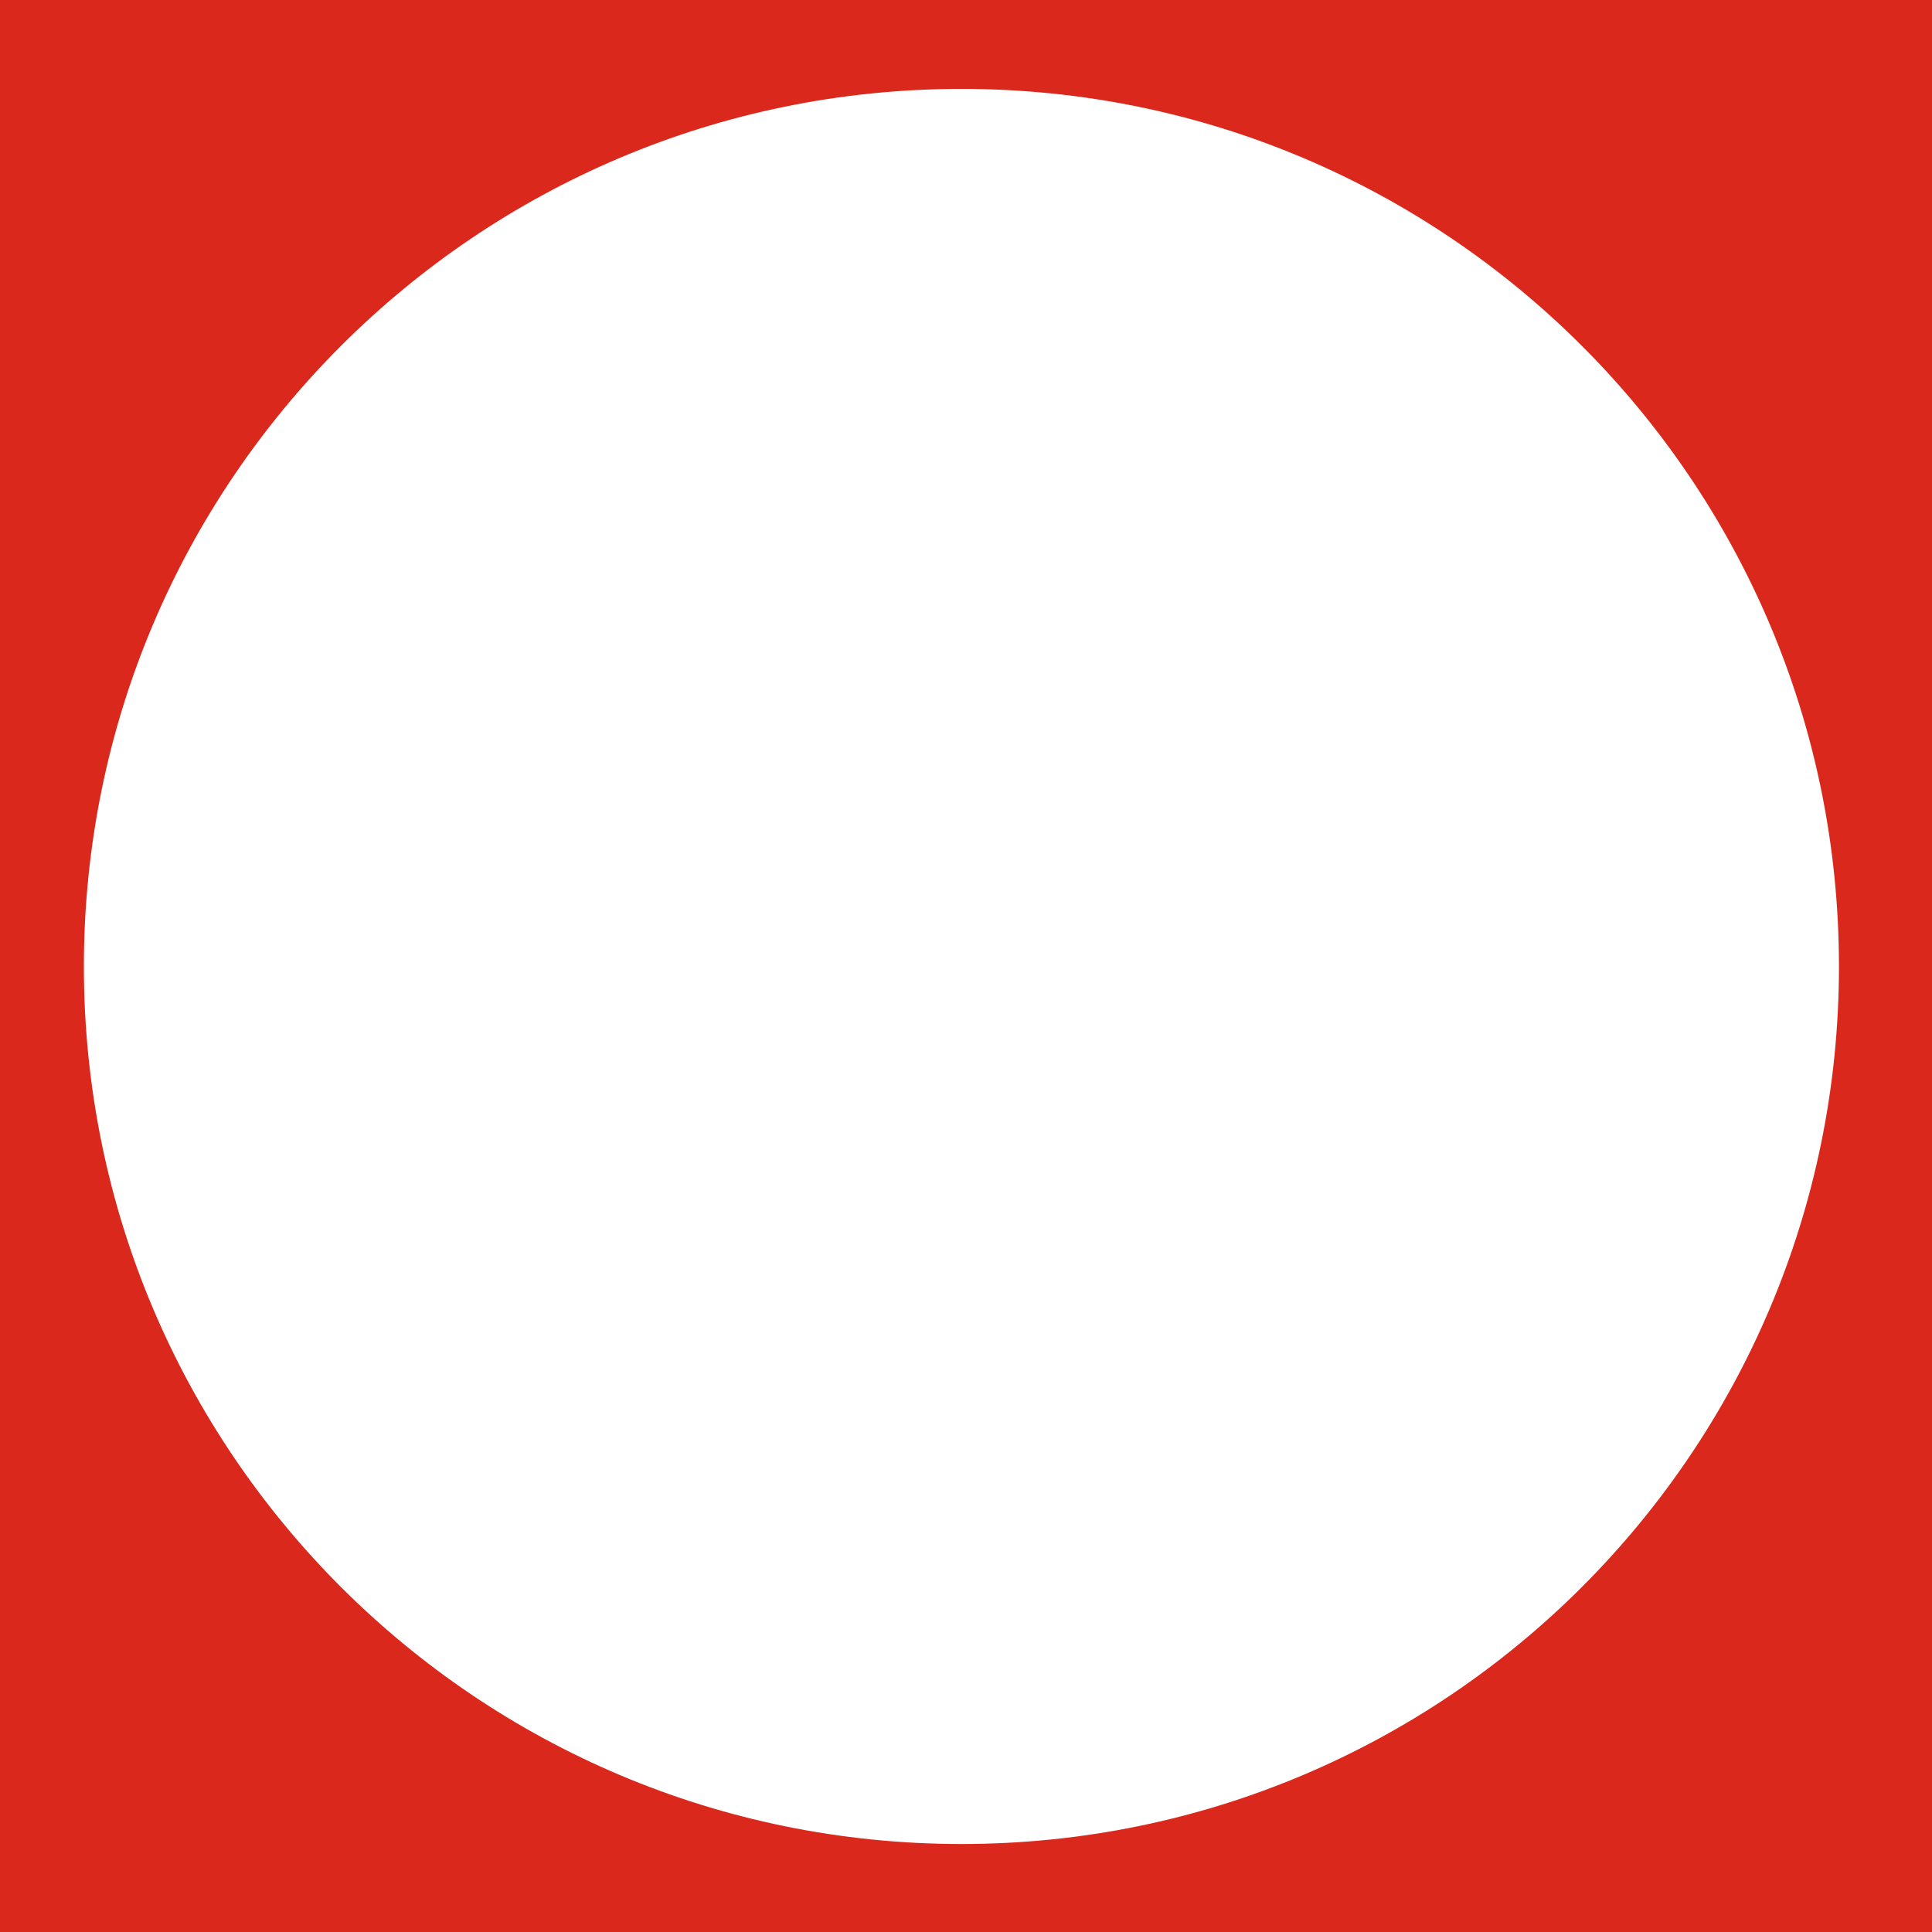 <?xml version="1.0" encoding="UTF-8"?>
<svg xmlns="http://www.w3.org/2000/svg" width="282" height="282" viewBox="0 0 282 282" fill="none"><g style="mix-blend-mode:multiply" clip-path="url(#clip0_1262_383)"><path d="M12.243 141.072C12.243 70.327 69.589 12.975 140.334 12.975C211.079 12.975 268.419 70.321 268.419 141.066C268.419 211.811 211.073 269.157 140.334 269.157C69.594 269.157 12.243 211.811 12.243 141.072ZM282 0H0V282H282V0Z" fill="#DA291C"/></g><defs><clipPath id="clip0_1262_383"><rect width="282" height="282" fill="white"/></clipPath></defs></svg>